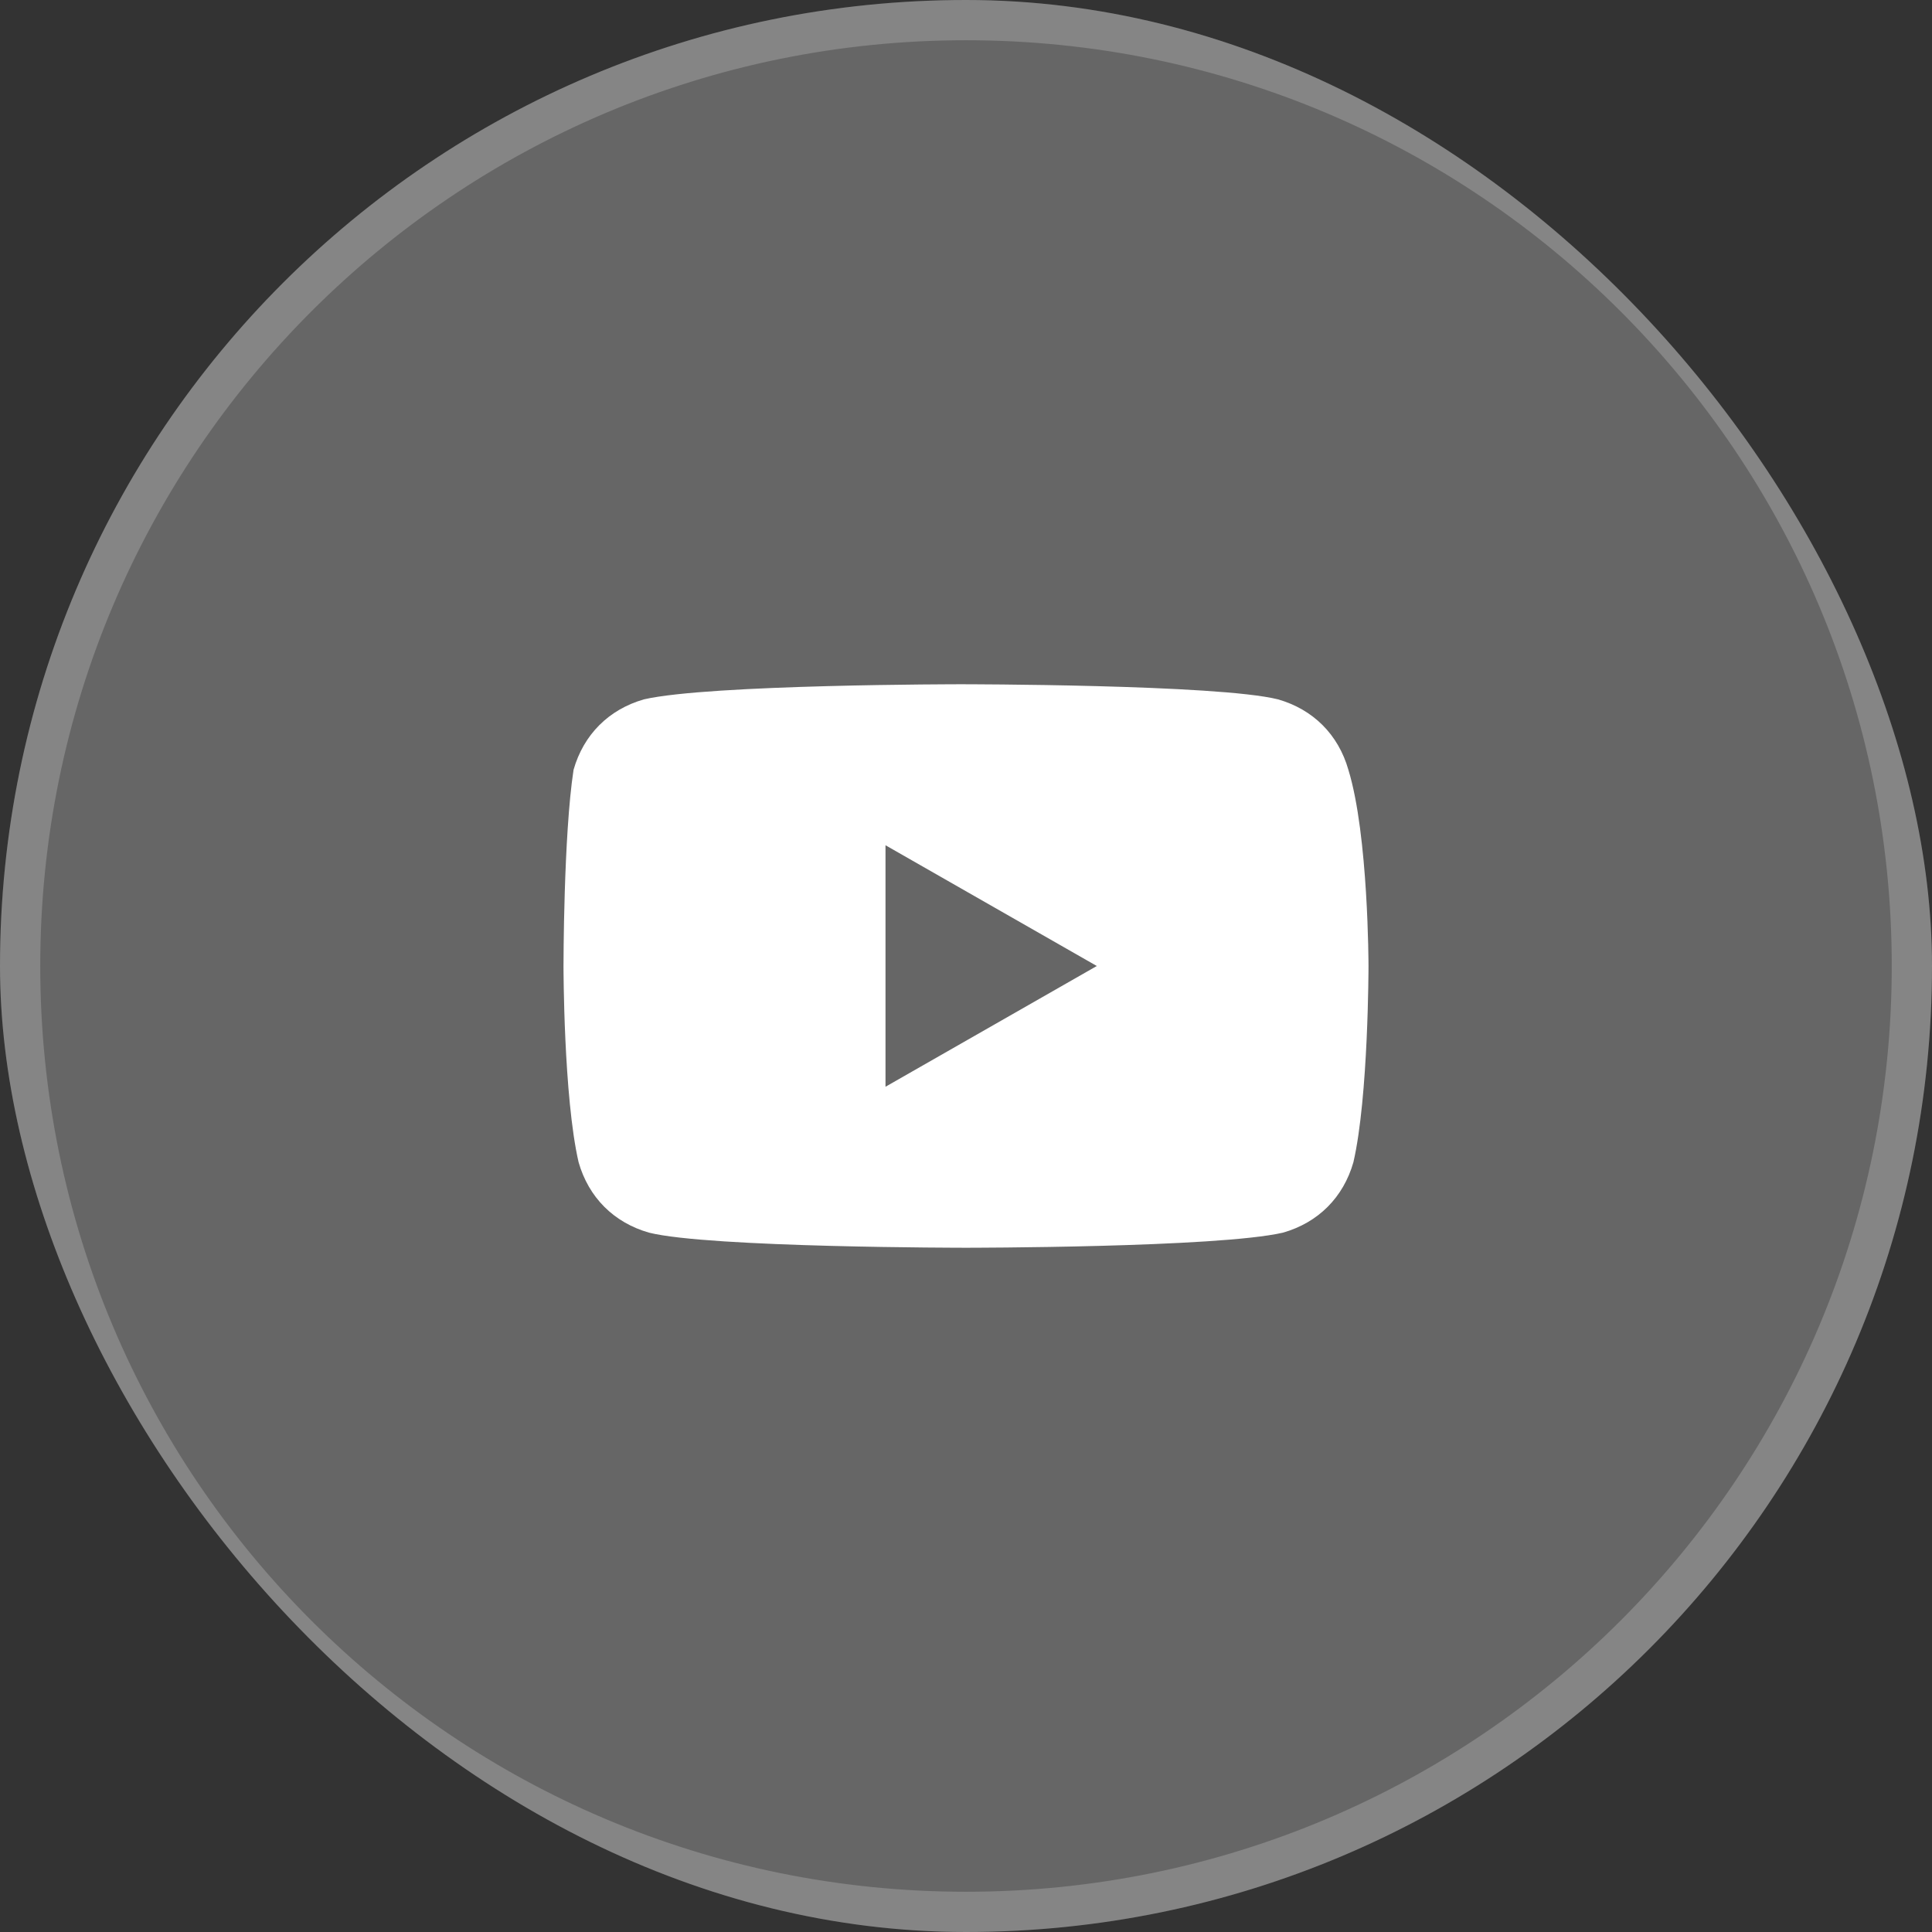 <svg width="48" height="48" viewBox="0 0 48 48" fill="none" xmlns="http://www.w3.org/2000/svg">
<rect x="0" y="0" width="48" height="48" fill="#333333" stroke="none"/>
<g clip-path="url(#clip0_3031_2472)">
<rect width="48" height="48" rx="24" fill="white" fill-opacity="0.25"/>
<path d="M47.5 24C47.5 11.021 36.979 0.5 24 0.5C11.021 0.5 0.5 11.021 0.5 24C0.5 36.979 11.021 47.5 24 47.5C36.979 47.5 47.5 36.979 47.5 24Z" stroke="white" stroke-opacity="0.2"/>
<path d="M33.5 19.125C33.25 18.25 32.625 17.625 31.75 17.375C30.25 17 23.875 17 23.875 17C23.875 17 17.625 17 16 17.375C15.125 17.625 14.5 18.25 14.25 19.125C14 20.75 14 24 14 24C14 24 14 27.25 14.375 28.875C14.625 29.75 15.25 30.375 16.125 30.625C17.625 31 24 31 24 31C24 31 30.25 31 31.875 30.625C32.75 30.375 33.375 29.75 33.625 28.875C34 27.25 34 24 34 24C34 24 34 20.75 33.5 19.125ZM22 27V21L27.25 24L22 27Z" fill="white"/>
</g>
<defs>
<clipPath id="clip0_3031_2472">
<rect width="48" height="48" rx="24" fill="white"/>
</clipPath>
</defs>
</svg>
